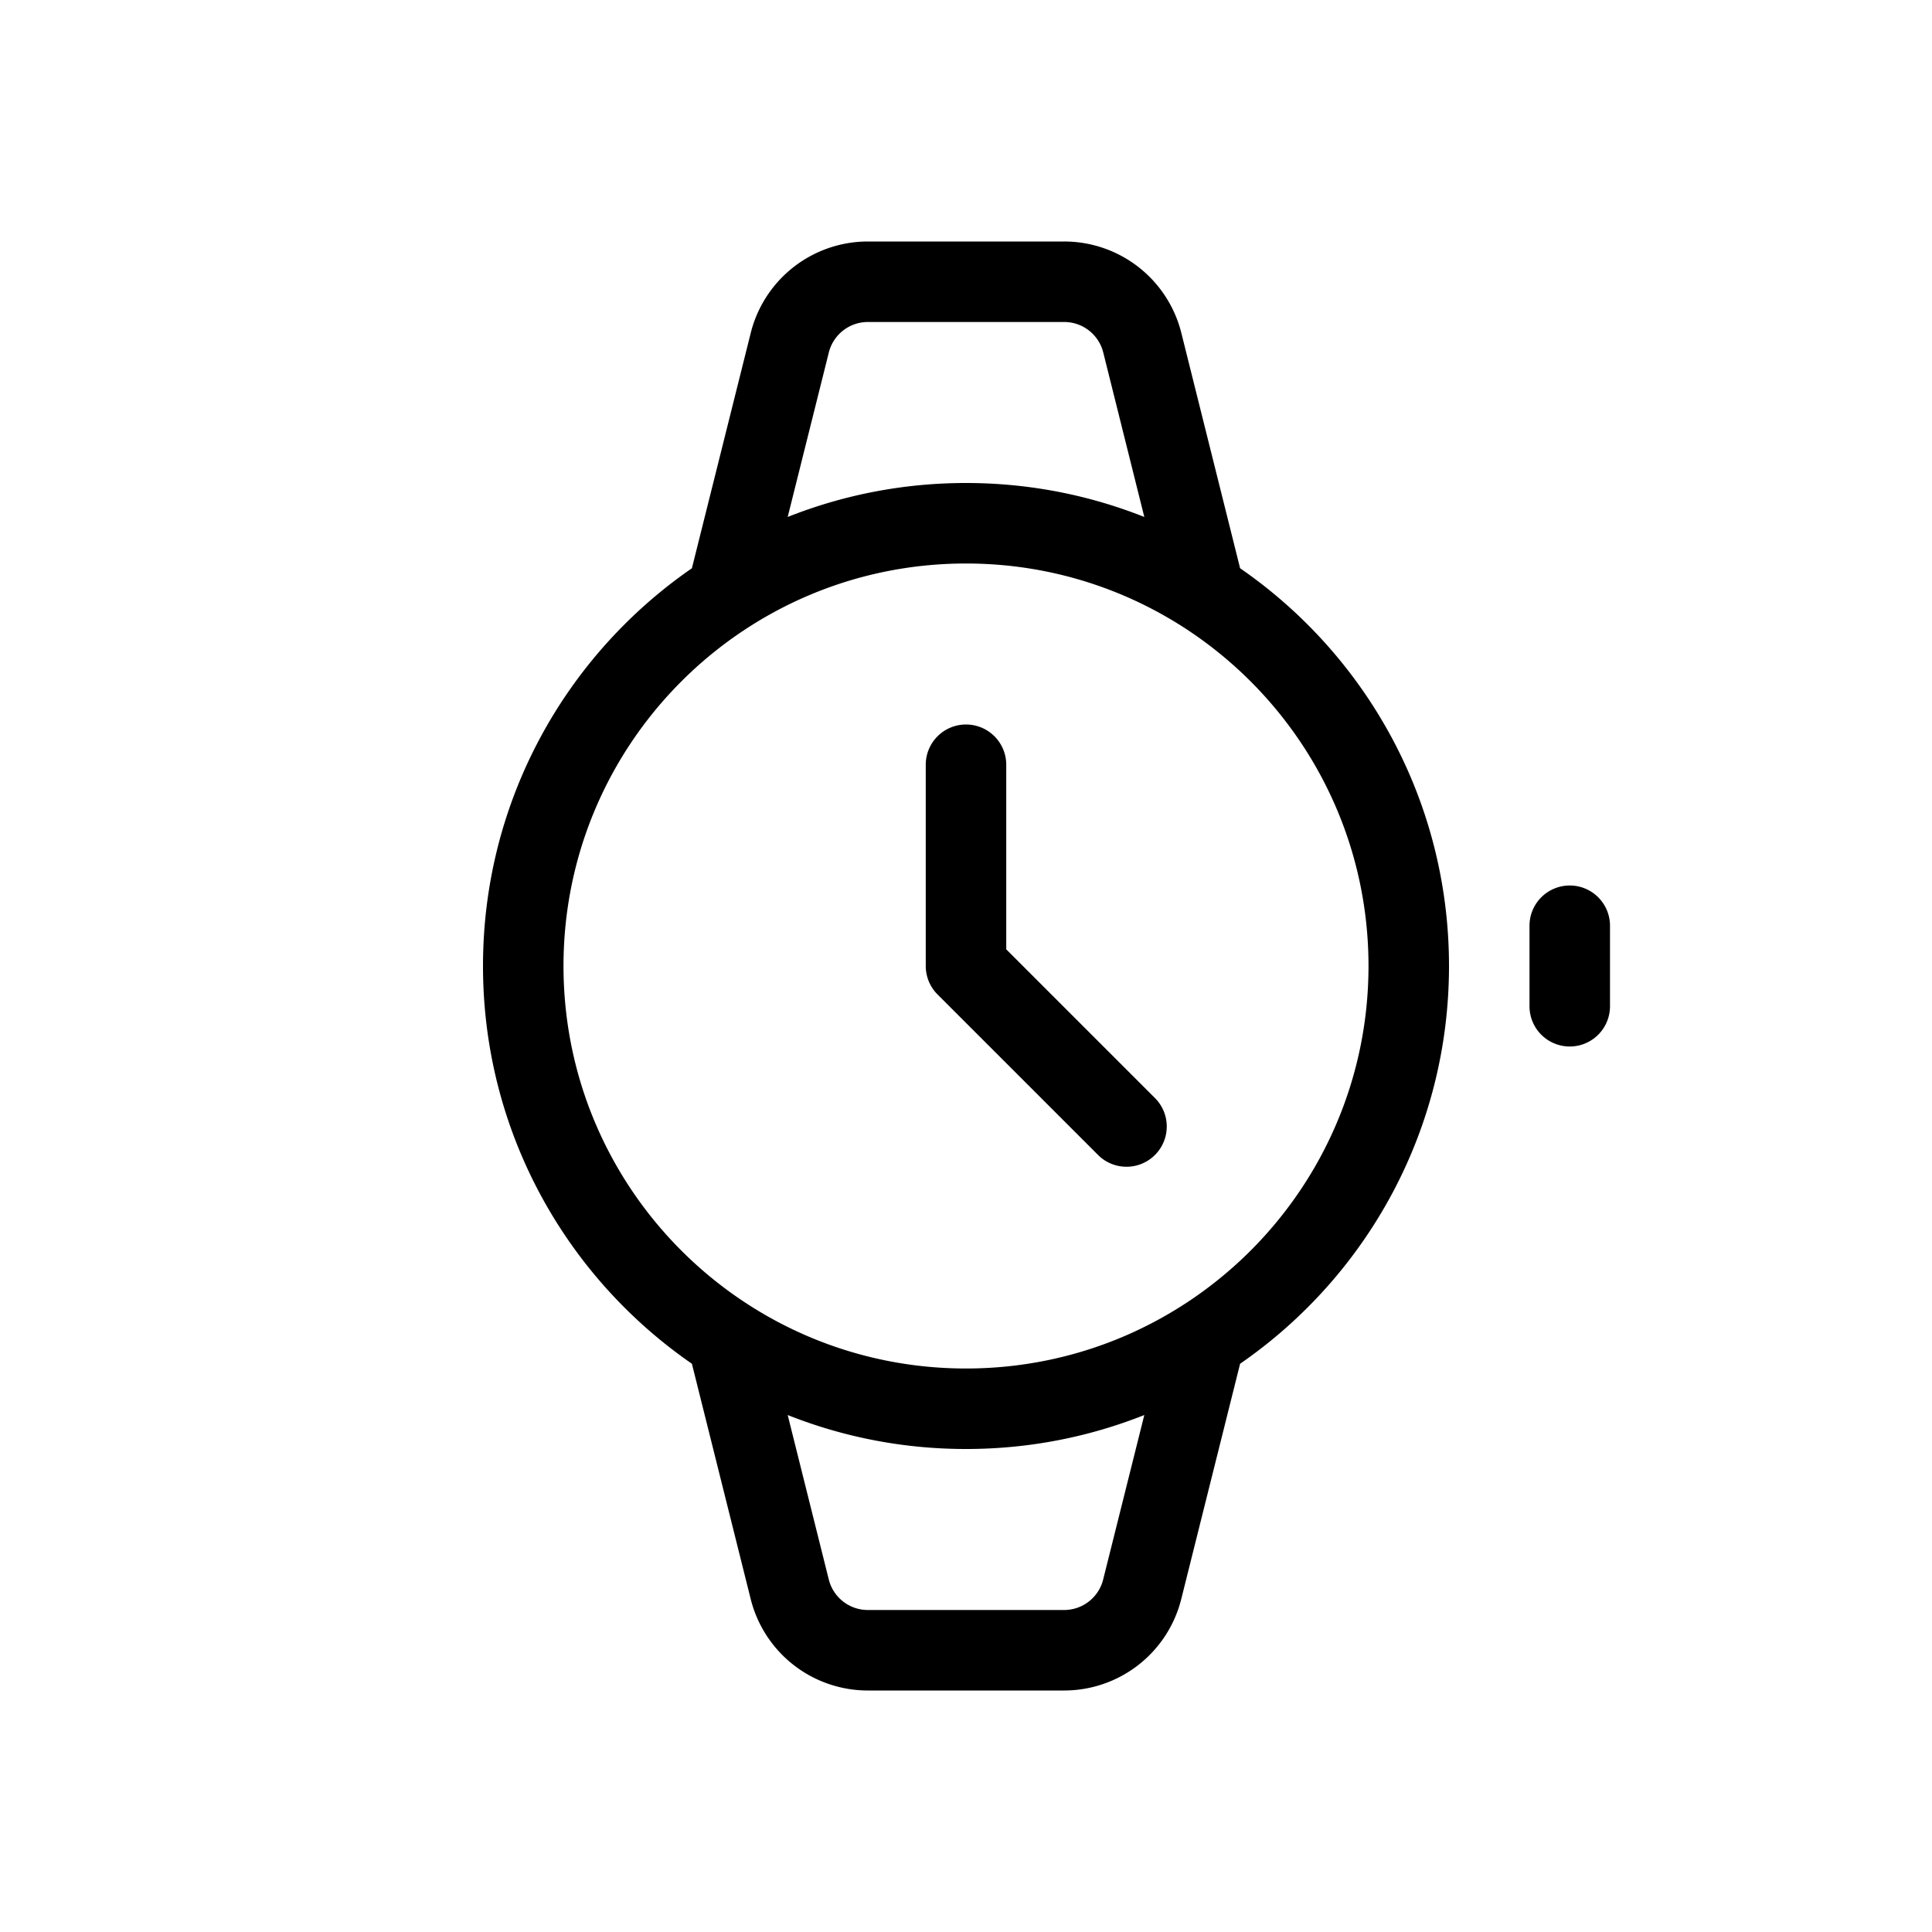 <svg xmlns="http://www.w3.org/2000/svg" version="1.1" xmlns:xlink="http://www.w3.org/1999/xlink" width="20" height="20" x="0" y="0" viewBox="0 0 48 48" style="enable-background:new 0 0 512 512" xml:space="preserve"><g><g fill="#000" fill-rule="evenodd" clip-rule="evenodd"><path d="M21.562 8a1 1 0 0 0-.97.757l-1.022 4.087C20.94 12.3 22.435 12 24 12s3.06.3 4.43.844L27.41 8.757a1 1 0 0 0-.97-.757zm9.248 6.118L29.35 8.272A3 3 0 0 0 26.439 6h-4.877a3 3 0 0 0-2.91 2.272l-1.462 5.846C14.054 16.283 12 19.902 12 24s2.054 7.717 5.19 9.882l1.461 5.846A3 3 0 0 0 21.561 42h4.877a3 3 0 0 0 2.91-2.272l1.462-5.846C33.946 31.717 36 28.098 36 24s-2.054-7.717-5.19-9.882zm-2.38 21.038C27.06 35.7 25.565 36 24 36s-3.06-.3-4.43-.844l1.021 4.086a1 1 0 0 0 .97.758h4.877a1 1 0 0 0 .97-.758zM14 24c0-5.523 4.477-10 10-10s10 4.477 10 10-4.477 10-10 10-10-4.477-10-10z" fill="#000000" opacity="1" data-original="#000000"></path><path d="M24 18a1 1 0 0 1 1 1v4.586l3.707 3.707a1 1 0 0 1-1.414 1.414l-4-4A1 1 0 0 1 23 24v-5a1 1 0 0 1 1-1zM39 22a1 1 0 0 1 1 1v2a1 1 0 1 1-2 0v-2a1 1 0 0 1 1-1z" fill="#000000" opacity="1" data-original="#000000"></path></g></g></svg>